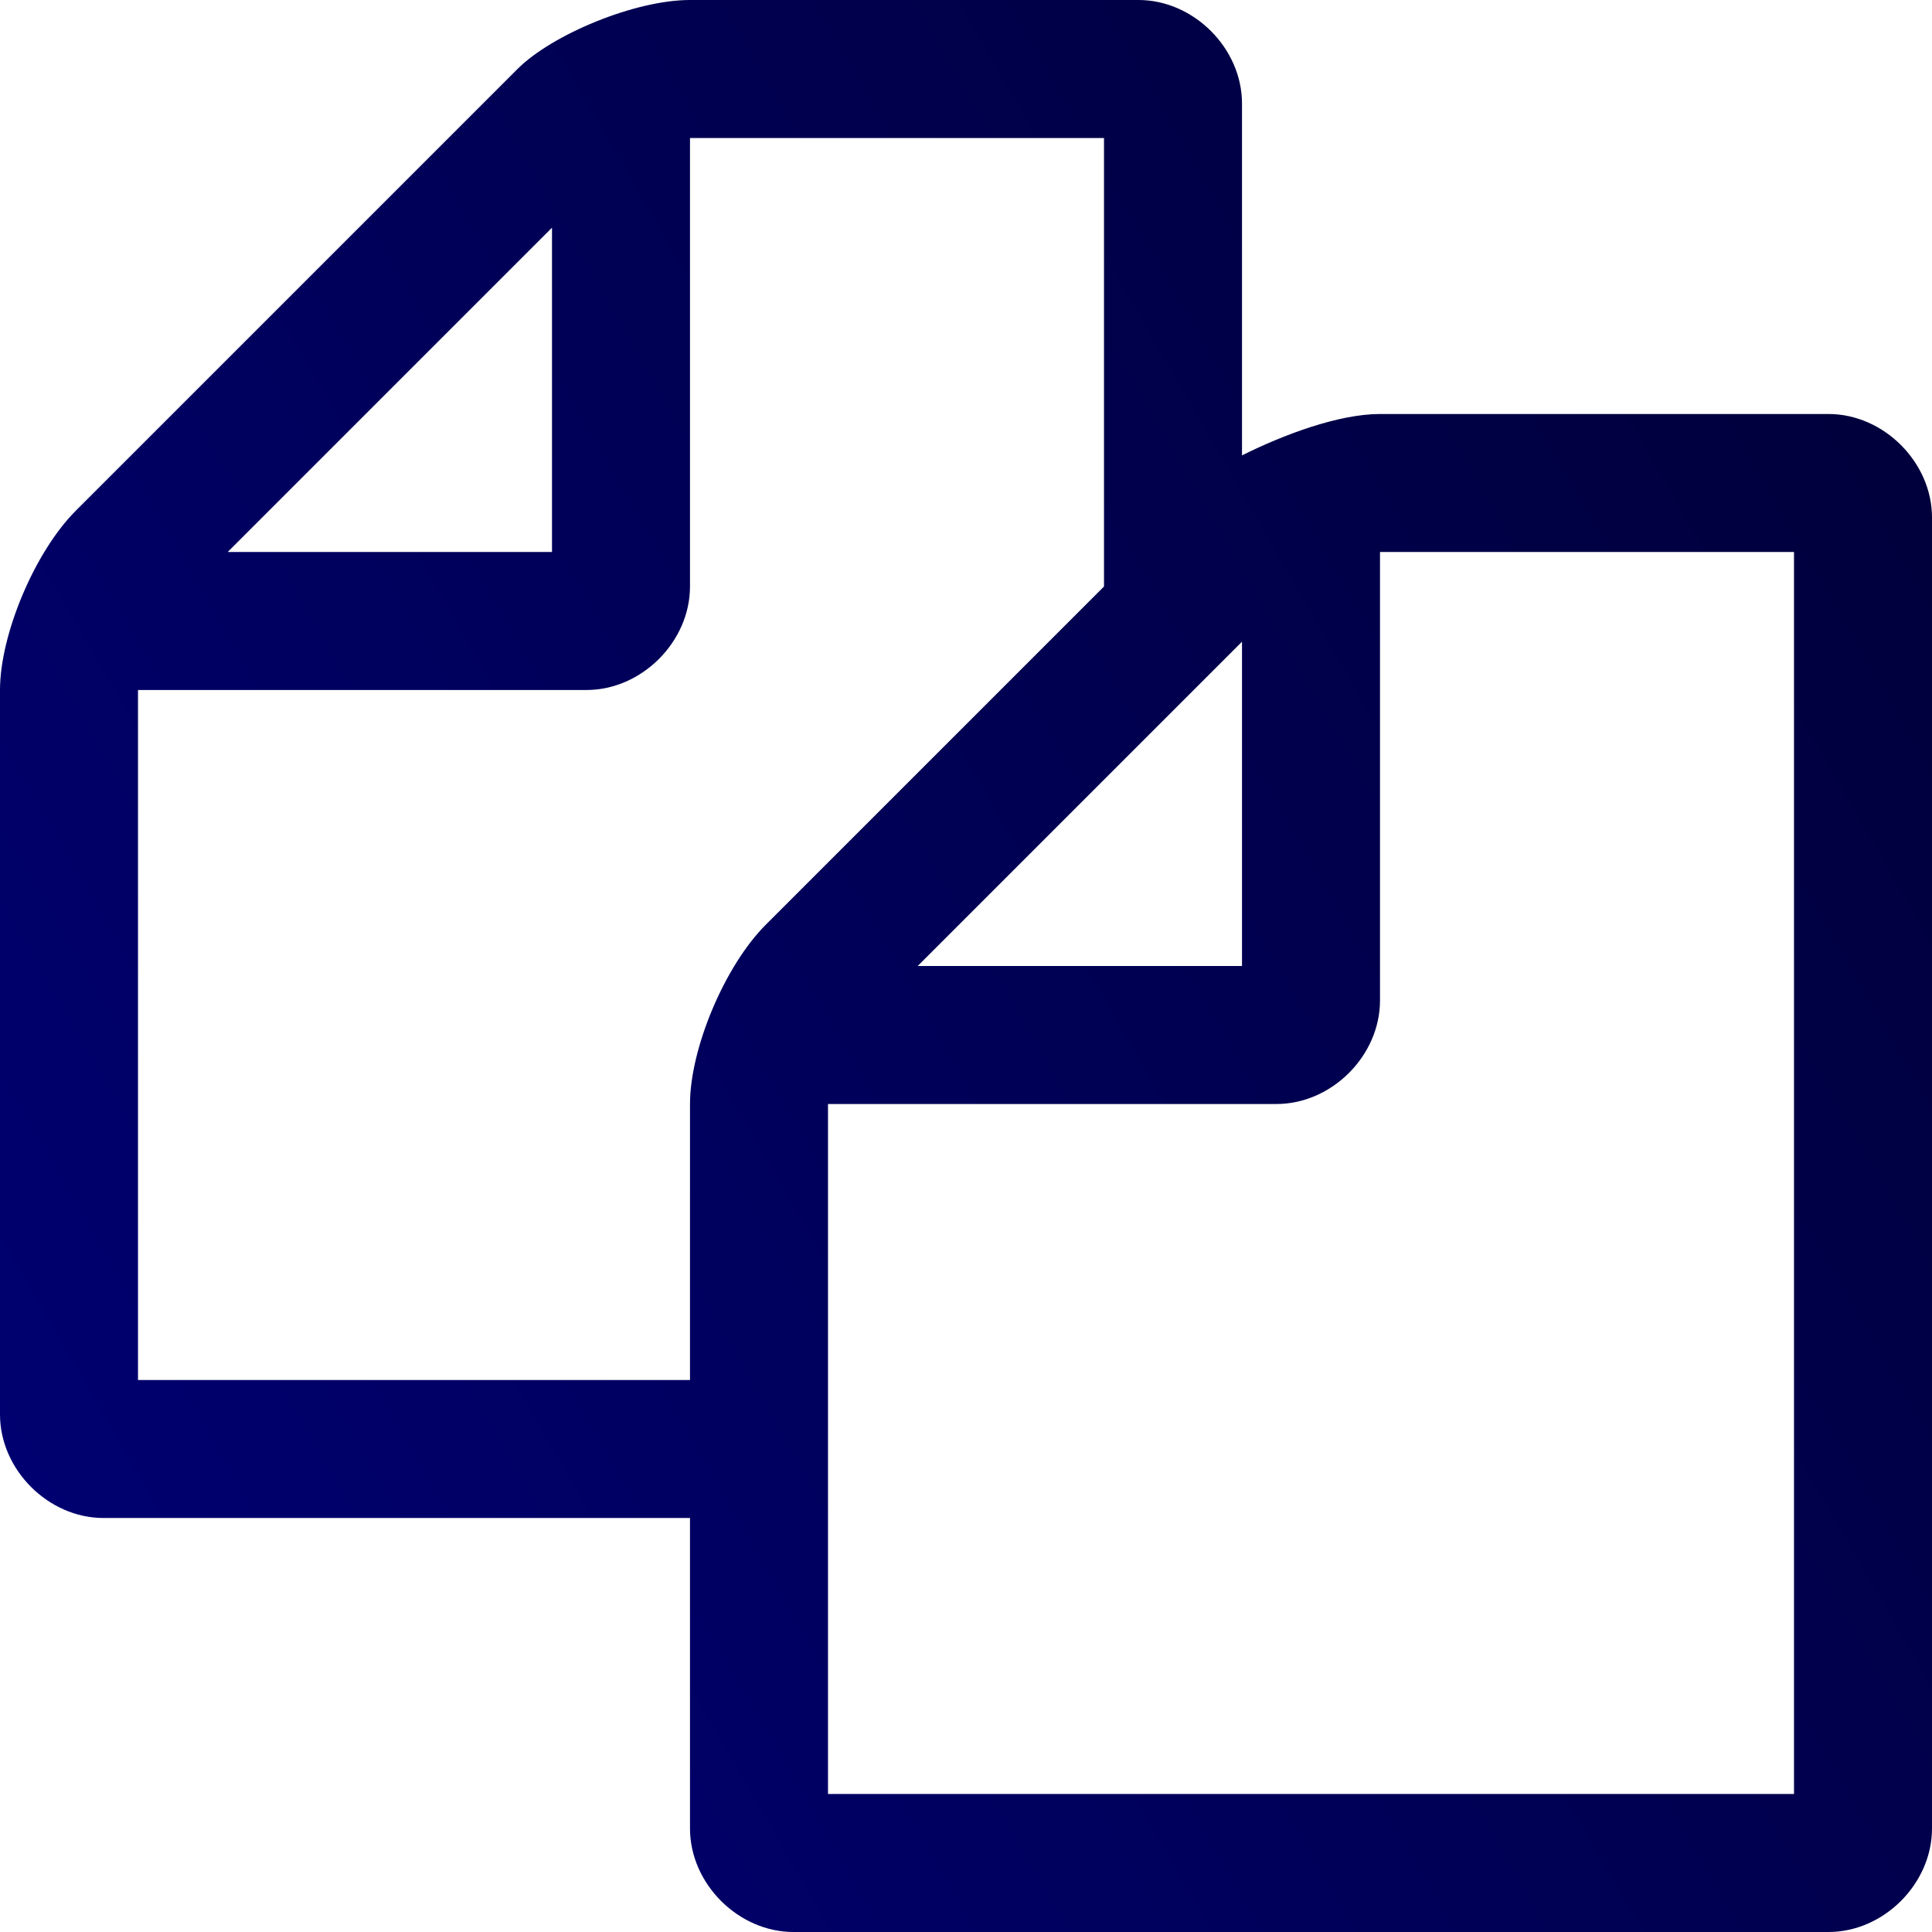 <?xml version="1.0" encoding="utf-8"?>
<!-- Generator: Adobe Illustrator 25.1.0, SVG Export Plug-In . SVG Version: 6.00 Build 0)  -->
<svg version="1.1" id="Layer_1" xmlns="http://www.w3.org/2000/svg" xmlns:xlink="http://www.w3.org/1999/xlink" x="0px" y="0px"
	 viewBox="0 0 28 28" style="enable-background:new 0 0 28 28;" xml:space="preserve">
<style type="text/css">
	.st0{fill:url(#SVGID_1_);}
</style>
<linearGradient id="SVGID_1_" gradientUnits="userSpaceOnUse" x1="1.51" y1="23.518" x2="28.488" y2="7.943">
	<stop  offset="0" style="stop-color:#000070"/>
	<stop  offset="1" style="stop-color:#00003C"/>
</linearGradient>
<path class="st0" d="M26.5,6C27.3,6,28,6.7,28,7.5v19c0,0.8-0.7,1.5-1.5,1.5h-15c-0.8,0-1.5-0.7-1.5-1.5V22H1.5
	C0.7,22,0,21.3,0,20.5V10c0-0.8,0.5-2,1.1-2.6l6.4-6.4C8,0.5,9.2,0,10,0h6.5C17.3,0,18,0.7,18,1.5v5.1C18.6,6.3,19.4,6,20,6L26.5,6
	L26.5,6z M18,9.3L13.3,14H18V9.3z M8,3.3L3.3,8H8V3.3z M11.1,13.4L16,8.5V2h-6v6.5C10,9.3,9.3,10,8.5,10H2v10h8v-4
	C10,15.2,10.5,14,11.1,13.4L11.1,13.4z M26,26V8h-6v6.5c0,0.8-0.7,1.5-1.5,1.5H12v10H26z"/>
</svg>
